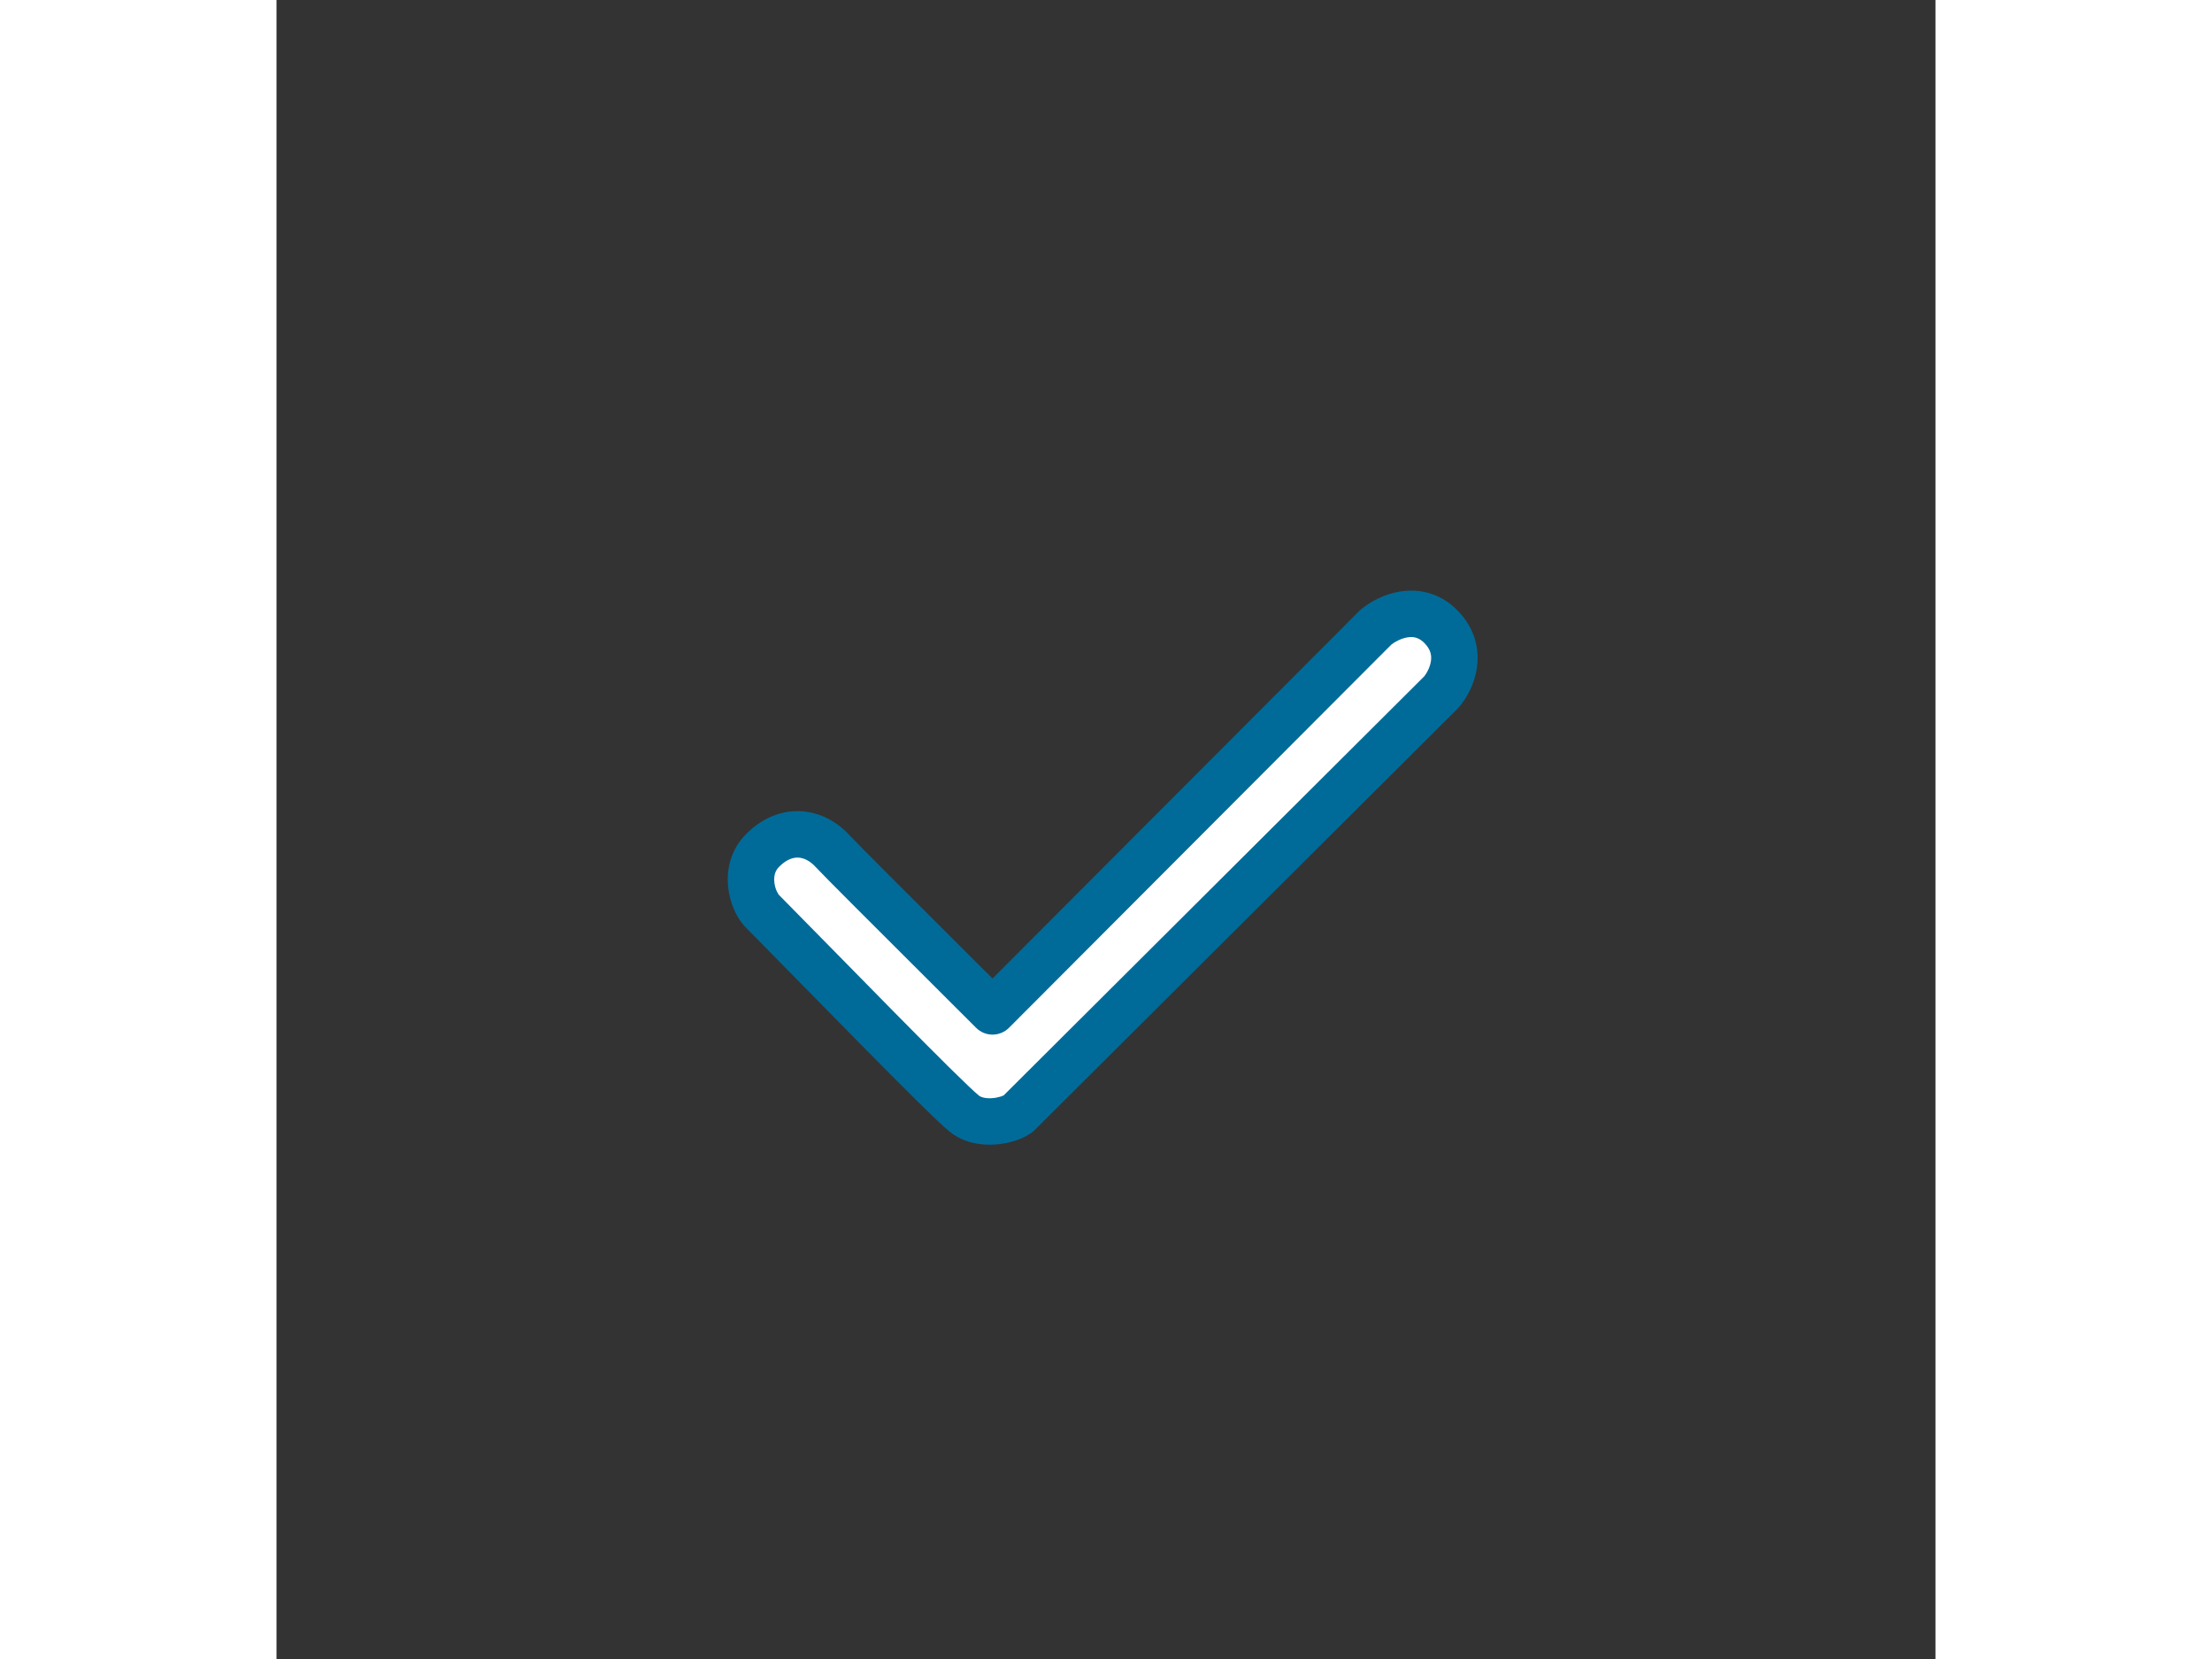 <svg width="1000" height="750" viewBox="0 0 1000 1000" fill="none" xmlns="http://www.w3.org/2000/svg">
<rect x="0" y="0" width="1000" height="1000" fill="#333333" stroke="none"/>
<rect width="1000" height="750" fill="transparent"/>
<path d="M662.622 378.117L432.337 608.907L431.605 609.642C403.002 580.977 343.011 521.442 334.797 512.622C324.529 501.597 307.66 497.922 292.992 512.622C281.258 524.382 286.433 542.757 292.992 549.372C328.929 585.632 402.7 661.827 414.735 671.382C424.421 679.071 440.893 675.792 447.005 671.382L702.225 417.072C708.092 410.212 716.306 392.817 702.225 378.117C688.144 363.417 669.956 371.992 662.622 378.117Z" fill="white"/>
<path fill-rule="evenodd" clip-rule="evenodd" d="M672.011 388.528L441.523 619.523C438.898 622.159 435.331 623.64 431.611 623.642C427.891 623.643 424.323 622.164 421.695 619.53C412.74 610.555 400.579 598.427 387.869 585.751C360.379 558.335 330.319 528.354 324.553 522.163C321.417 518.795 317.829 517.145 314.671 516.947C311.848 516.771 307.768 517.636 302.904 522.51C300.654 524.765 299.715 527.814 300.072 531.618C300.474 535.898 302.338 538.912 302.935 539.514L302.937 539.517C312.62 549.287 325.116 562.023 338.389 575.553C349.713 587.094 361.602 599.213 372.795 610.56C385.004 622.937 396.424 634.437 405.526 643.423C414.918 652.696 421.165 658.61 423.441 660.417C424.542 661.291 427.103 662.231 431.272 661.951C433.185 661.822 435.019 661.452 436.529 660.974C437.34 660.718 437.921 660.475 438.294 660.299L691.874 407.623C693.405 405.695 695.314 402.215 695.853 398.514C696.33 395.241 695.84 391.688 692.116 387.801C688.662 384.195 685.362 383.649 681.949 384.155C678.075 384.73 674.257 386.781 672.011 388.528ZM431.597 589.829L652.713 368.228C653.012 367.928 653.324 367.642 653.649 367.371C658.815 363.056 667.515 357.99 677.84 356.459C688.875 354.821 701.709 357.338 712.336 368.432C722.694 379.245 725.137 391.739 723.56 402.553C722.081 412.705 717.163 421.146 712.866 426.171C712.624 426.453 712.371 426.726 712.108 426.989L456.888 681.299C456.363 681.822 455.798 682.302 455.198 682.735C449.431 686.896 441.029 689.358 433.151 689.888C425.134 690.427 414.617 689.162 406.032 682.347C402.29 679.376 394.802 672.183 385.854 663.348C376.616 654.228 365.091 642.621 352.861 630.223C341.522 618.728 329.612 606.588 318.303 595.061C305.112 581.615 292.74 569.005 283.052 559.229C277.09 553.216 273.087 543.735 272.195 534.235C271.258 524.256 273.599 512.238 283.083 502.733C292.887 492.908 304.575 488.26 316.421 489.002C327.931 489.723 337.912 495.423 345.043 503.08C350.446 508.882 379.407 537.765 406.533 564.818C415.376 573.637 424.024 582.262 431.597 589.829Z" fill="#006B99"/>
</svg>
